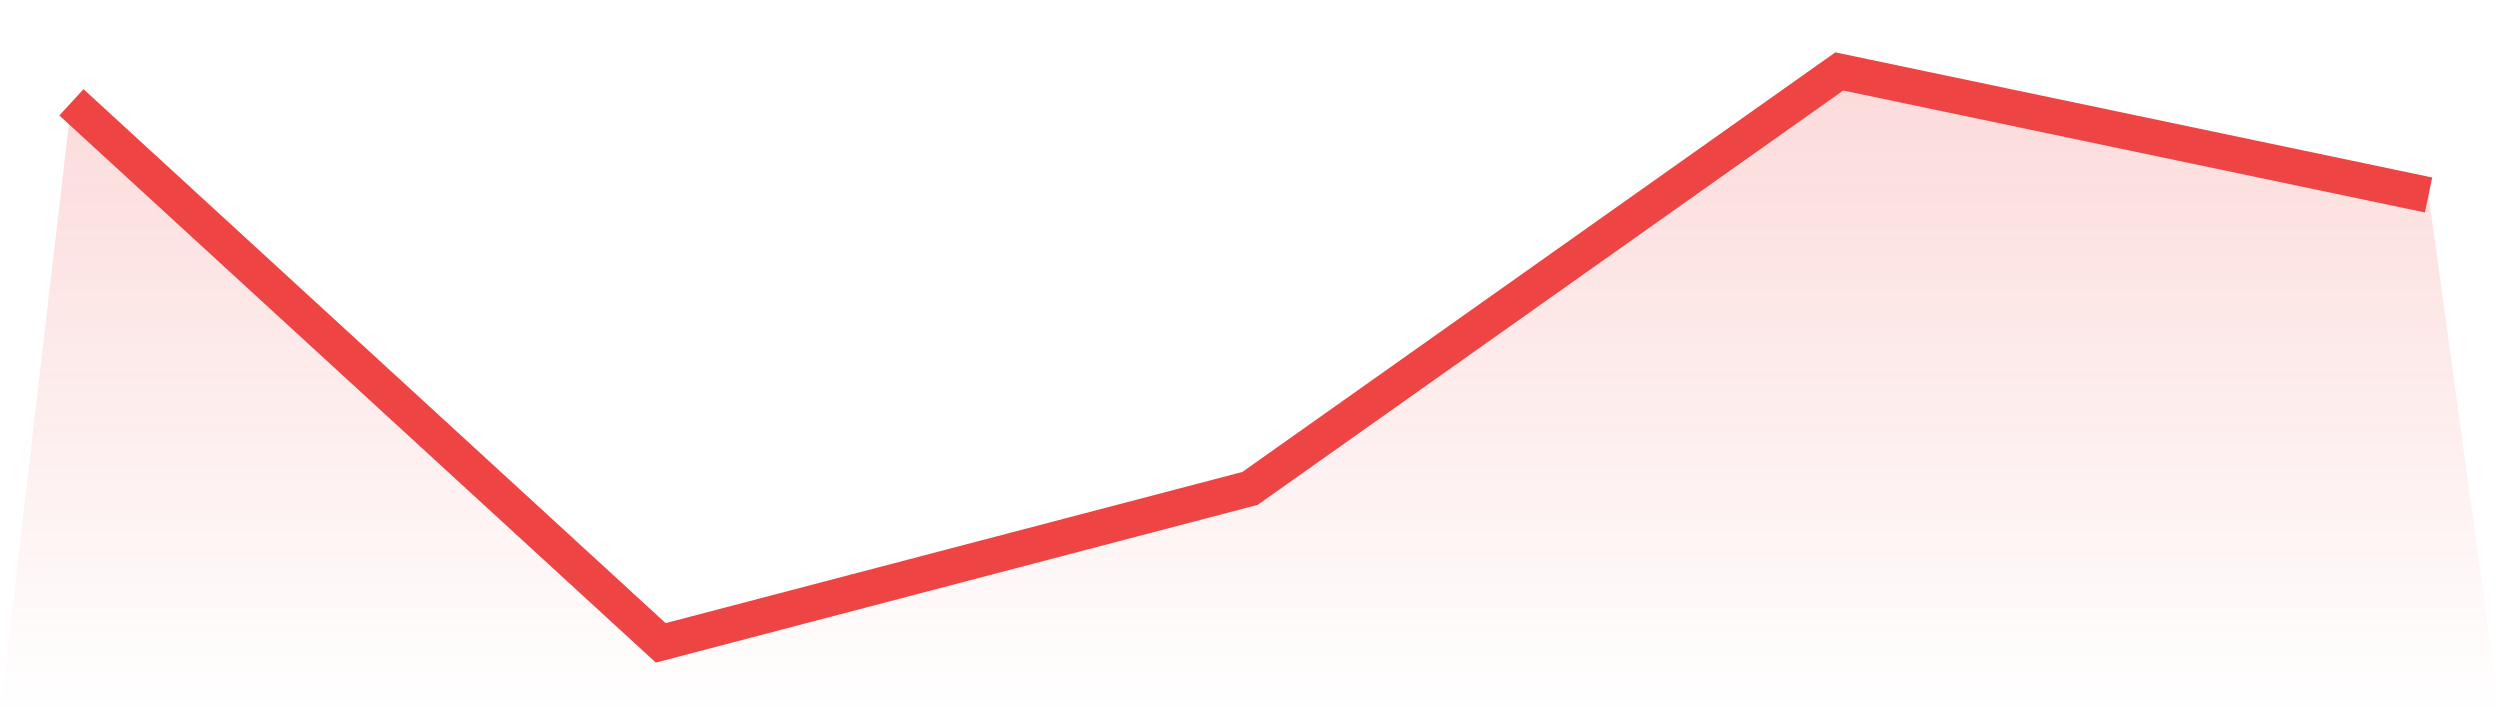 <svg viewBox="0 0 140 40" xmlns="http://www.w3.org/2000/svg">
<defs>
<linearGradient id="gradient" x1="0" x2="0" y1="0" y2="1">
<stop offset="0%" stop-color="#ef4444" stop-opacity="0.2"/>
<stop offset="100%" stop-color="#ef4444" stop-opacity="0"/>
</linearGradient>
</defs>
<path d="M4,5.73 L4,5.73 L37,36 L70,27.351 L103,4 L136,10.919 L140,40 L0,40 z" fill="url(#gradient)"/>
<path d="M4,5.73 L4,5.73 L37,36 L70,27.351 L103,4 L136,10.919" fill="none" stroke="#ef4444" stroke-width="2"/>
</svg>